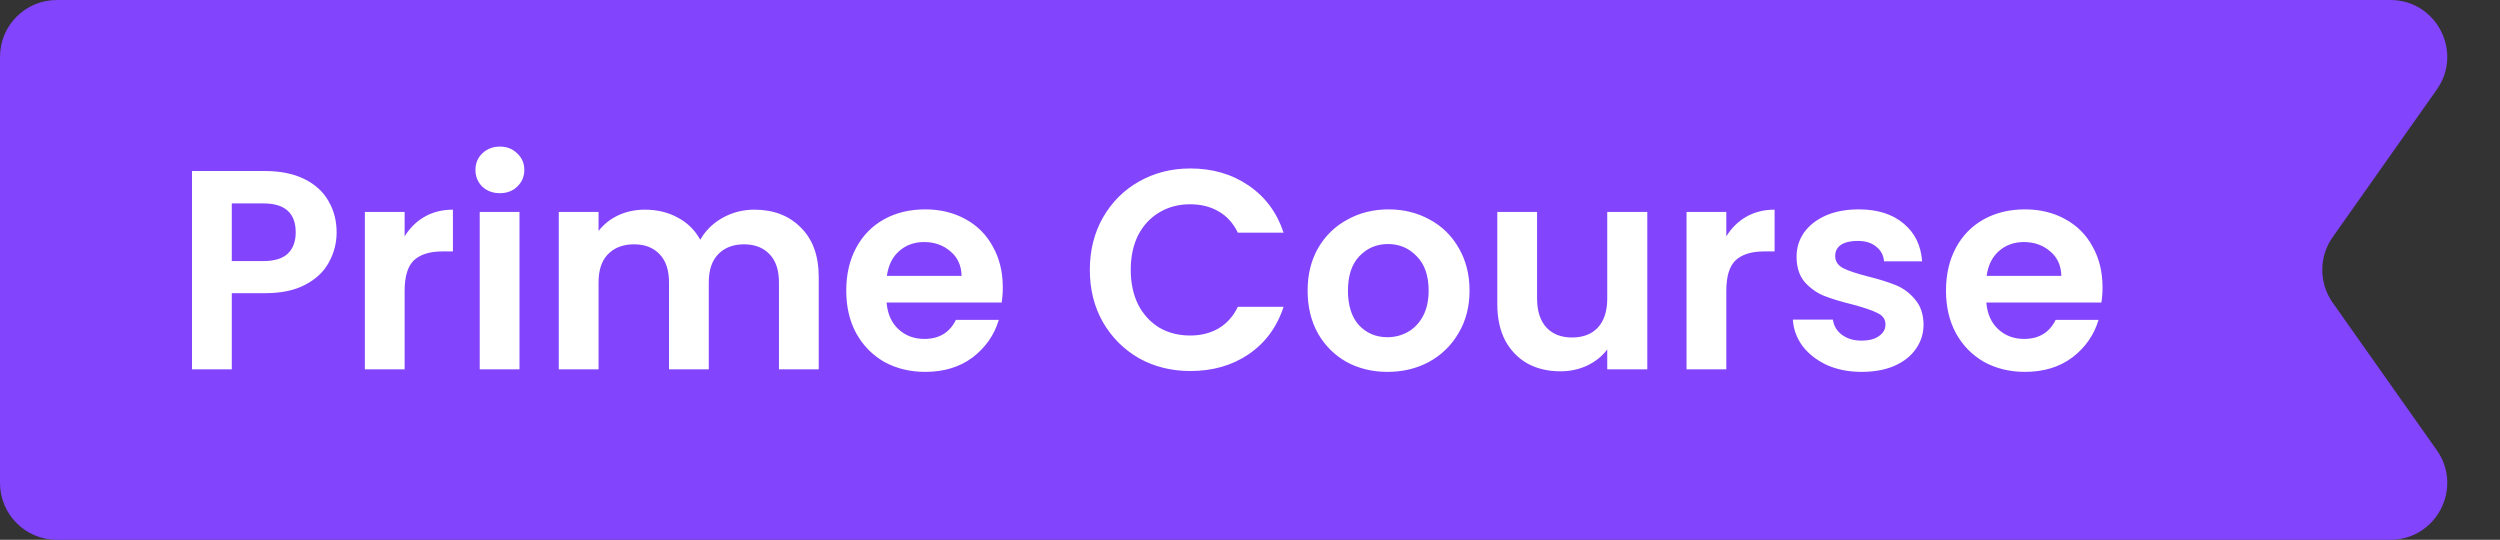 <svg xmlns="http://www.w3.org/2000/svg" width="88" height="19" viewBox="0 0 88 19" fill="none"><rect x="0" y="0" width="88" height="19" fill="#333333" stroke="none"/><path d="M0 2C0 0.895 0.895 0 2 0H84.141C85.762 0 86.71 1.828 85.775 3.153L82.11 8.347C81.622 9.038 81.622 9.962 82.11 10.653L85.775 15.847C86.71 17.172 85.762 19 84.141 19H2C0.895 19 0 18.105 0 17V9.5V2Z" fill="#8244FD"></path><path d="M11.849 8.18C11.849 8.553 11.759 8.903 11.579 9.23C11.406 9.557 11.129 9.82 10.749 10.02C10.376 10.22 9.902 10.32 9.329 10.32H8.159V13H6.759V6.02H9.329C9.869 6.02 10.329 6.113 10.709 6.3C11.089 6.487 11.372 6.743 11.559 7.07C11.752 7.397 11.849 7.767 11.849 8.18ZM9.269 9.19C9.656 9.19 9.942 9.103 10.129 8.93C10.316 8.75 10.409 8.5 10.409 8.18C10.409 7.5 10.029 7.16 9.269 7.16H8.159V9.19H9.269ZM14.243 8.32C14.423 8.027 14.656 7.797 14.943 7.63C15.236 7.463 15.57 7.38 15.943 7.38V8.85H15.573C15.133 8.85 14.8 8.953 14.573 9.16C14.353 9.367 14.243 9.727 14.243 10.24V13H12.843V7.46H14.243V8.32ZM17.596 6.8C17.349 6.8 17.143 6.723 16.976 6.57C16.816 6.41 16.736 6.213 16.736 5.98C16.736 5.747 16.816 5.553 16.976 5.4C17.143 5.24 17.349 5.16 17.596 5.16C17.843 5.16 18.046 5.24 18.206 5.4C18.373 5.553 18.456 5.747 18.456 5.98C18.456 6.213 18.373 6.41 18.206 6.57C18.046 6.723 17.843 6.8 17.596 6.8ZM18.286 7.46V13H16.886V7.46H18.286ZM26.549 7.38C27.229 7.38 27.776 7.59 28.189 8.01C28.609 8.423 28.819 9.003 28.819 9.75V13H27.419V9.94C27.419 9.507 27.309 9.177 27.089 8.95C26.869 8.717 26.569 8.6 26.189 8.6C25.809 8.6 25.506 8.717 25.279 8.95C25.059 9.177 24.949 9.507 24.949 9.94V13H23.549V9.94C23.549 9.507 23.439 9.177 23.219 8.95C22.999 8.717 22.699 8.6 22.319 8.6C21.933 8.6 21.626 8.717 21.399 8.95C21.179 9.177 21.069 9.507 21.069 9.94V13H19.669V7.46H21.069V8.13C21.249 7.897 21.479 7.713 21.759 7.58C22.046 7.447 22.359 7.38 22.699 7.38C23.133 7.38 23.519 7.473 23.859 7.66C24.199 7.84 24.462 8.1 24.649 8.44C24.829 8.12 25.089 7.863 25.429 7.67C25.776 7.477 26.149 7.38 26.549 7.38ZM35.298 10.11C35.298 10.31 35.284 10.49 35.258 10.65H31.208C31.241 11.05 31.381 11.363 31.628 11.59C31.874 11.817 32.178 11.93 32.538 11.93C33.058 11.93 33.428 11.707 33.648 11.26H35.158C34.998 11.793 34.691 12.233 34.238 12.58C33.784 12.92 33.228 13.09 32.568 13.09C32.034 13.09 31.554 12.973 31.128 12.74C30.708 12.5 30.378 12.163 30.138 11.73C29.904 11.297 29.788 10.797 29.788 10.23C29.788 9.657 29.904 9.153 30.138 8.72C30.371 8.287 30.698 7.953 31.118 7.72C31.538 7.487 32.021 7.37 32.568 7.37C33.094 7.37 33.564 7.483 33.978 7.71C34.398 7.937 34.721 8.26 34.948 8.68C35.181 9.093 35.298 9.57 35.298 10.11ZM33.848 9.71C33.841 9.35 33.711 9.063 33.458 8.85C33.204 8.63 32.894 8.52 32.528 8.52C32.181 8.52 31.888 8.627 31.648 8.84C31.414 9.047 31.271 9.337 31.218 9.71H33.848ZM38.362 9.5C38.362 8.813 38.516 8.2 38.822 7.66C39.136 7.113 39.559 6.69 40.092 6.39C40.632 6.083 41.236 5.93 41.902 5.93C42.682 5.93 43.366 6.13 43.952 6.53C44.539 6.93 44.949 7.483 45.182 8.19H43.572C43.412 7.857 43.186 7.607 42.892 7.44C42.606 7.273 42.272 7.19 41.892 7.19C41.486 7.19 41.122 7.287 40.802 7.48C40.489 7.667 40.242 7.933 40.062 8.28C39.889 8.627 39.802 9.033 39.802 9.5C39.802 9.96 39.889 10.367 40.062 10.72C40.242 11.067 40.489 11.337 40.802 11.53C41.122 11.717 41.486 11.81 41.892 11.81C42.272 11.81 42.606 11.727 42.892 11.56C43.186 11.387 43.412 11.133 43.572 10.8H45.182C44.949 11.513 44.539 12.07 43.952 12.47C43.372 12.863 42.689 13.06 41.902 13.06C41.236 13.06 40.632 12.91 40.092 12.61C39.559 12.303 39.136 11.88 38.822 11.34C38.516 10.8 38.362 10.187 38.362 9.5ZM48.838 13.09C48.305 13.09 47.825 12.973 47.398 12.74C46.971 12.5 46.635 12.163 46.388 11.73C46.148 11.297 46.028 10.797 46.028 10.23C46.028 9.663 46.151 9.163 46.398 8.73C46.651 8.297 46.995 7.963 47.428 7.73C47.861 7.49 48.345 7.37 48.878 7.37C49.411 7.37 49.895 7.49 50.328 7.73C50.761 7.963 51.101 8.297 51.348 8.73C51.601 9.163 51.728 9.663 51.728 10.23C51.728 10.797 51.598 11.297 51.338 11.73C51.085 12.163 50.738 12.5 50.298 12.74C49.865 12.973 49.378 13.09 48.838 13.09ZM48.838 11.87C49.091 11.87 49.328 11.81 49.548 11.69C49.775 11.563 49.955 11.377 50.088 11.13C50.221 10.883 50.288 10.583 50.288 10.23C50.288 9.703 50.148 9.3 49.868 9.02C49.595 8.733 49.258 8.59 48.858 8.59C48.458 8.59 48.121 8.733 47.848 9.02C47.581 9.3 47.448 9.703 47.448 10.23C47.448 10.757 47.578 11.163 47.838 11.45C48.105 11.73 48.438 11.87 48.838 11.87ZM57.985 7.46V13H56.575V12.3C56.395 12.54 56.158 12.73 55.865 12.87C55.578 13.003 55.265 13.07 54.925 13.07C54.492 13.07 54.108 12.98 53.775 12.8C53.442 12.613 53.178 12.343 52.985 11.99C52.798 11.63 52.705 11.203 52.705 10.71V7.46H54.105V10.51C54.105 10.95 54.215 11.29 54.435 11.53C54.655 11.763 54.955 11.88 55.335 11.88C55.722 11.88 56.025 11.763 56.245 11.53C56.465 11.29 56.575 10.95 56.575 10.51V7.46H57.985ZM60.766 8.32C60.946 8.027 61.18 7.797 61.466 7.63C61.76 7.463 62.093 7.38 62.466 7.38V8.85H62.096C61.656 8.85 61.323 8.953 61.096 9.16C60.876 9.367 60.766 9.727 60.766 10.24V13H59.366V7.46H60.766V8.32ZM65.529 13.09C65.076 13.09 64.669 13.01 64.309 12.85C63.949 12.683 63.663 12.46 63.449 12.18C63.243 11.9 63.129 11.59 63.109 11.25H64.519C64.546 11.463 64.649 11.64 64.829 11.78C65.016 11.92 65.246 11.99 65.519 11.99C65.786 11.99 65.993 11.937 66.139 11.83C66.293 11.723 66.369 11.587 66.369 11.42C66.369 11.24 66.276 11.107 66.089 11.02C65.909 10.927 65.619 10.827 65.219 10.72C64.806 10.62 64.466 10.517 64.199 10.41C63.939 10.303 63.713 10.14 63.519 9.92C63.333 9.7 63.239 9.403 63.239 9.03C63.239 8.723 63.326 8.443 63.499 8.19C63.679 7.937 63.933 7.737 64.259 7.59C64.593 7.443 64.983 7.37 65.429 7.37C66.089 7.37 66.616 7.537 67.009 7.87C67.403 8.197 67.619 8.64 67.659 9.2H66.319C66.299 8.98 66.206 8.807 66.039 8.68C65.879 8.547 65.663 8.48 65.389 8.48C65.136 8.48 64.939 8.527 64.799 8.62C64.666 8.713 64.599 8.843 64.599 9.01C64.599 9.197 64.693 9.34 64.879 9.44C65.066 9.533 65.356 9.63 65.749 9.73C66.149 9.83 66.479 9.933 66.739 10.04C66.999 10.147 67.223 10.313 67.409 10.54C67.603 10.76 67.703 11.053 67.709 11.42C67.709 11.74 67.619 12.027 67.439 12.28C67.266 12.533 67.013 12.733 66.679 12.88C66.353 13.02 65.969 13.09 65.529 13.09ZM74.009 10.11C74.009 10.31 73.995 10.49 73.969 10.65H69.919C69.952 11.05 70.092 11.363 70.339 11.59C70.585 11.817 70.889 11.93 71.249 11.93C71.769 11.93 72.139 11.707 72.359 11.26H73.869C73.709 11.793 73.402 12.233 72.949 12.58C72.495 12.92 71.939 13.09 71.279 13.09C70.745 13.09 70.265 12.973 69.839 12.74C69.419 12.5 69.089 12.163 68.849 11.73C68.615 11.297 68.499 10.797 68.499 10.23C68.499 9.657 68.615 9.153 68.849 8.72C69.082 8.287 69.409 7.953 69.829 7.72C70.249 7.487 70.732 7.37 71.279 7.37C71.805 7.37 72.275 7.483 72.689 7.71C73.109 7.937 73.432 8.26 73.659 8.68C73.892 9.093 74.009 9.57 74.009 10.11ZM72.559 9.71C72.552 9.35 72.422 9.063 72.169 8.85C71.915 8.63 71.605 8.52 71.239 8.52C70.892 8.52 70.599 8.627 70.359 8.84C70.125 9.047 69.982 9.337 69.929 9.71H72.559Z" fill="white"></path></svg>
